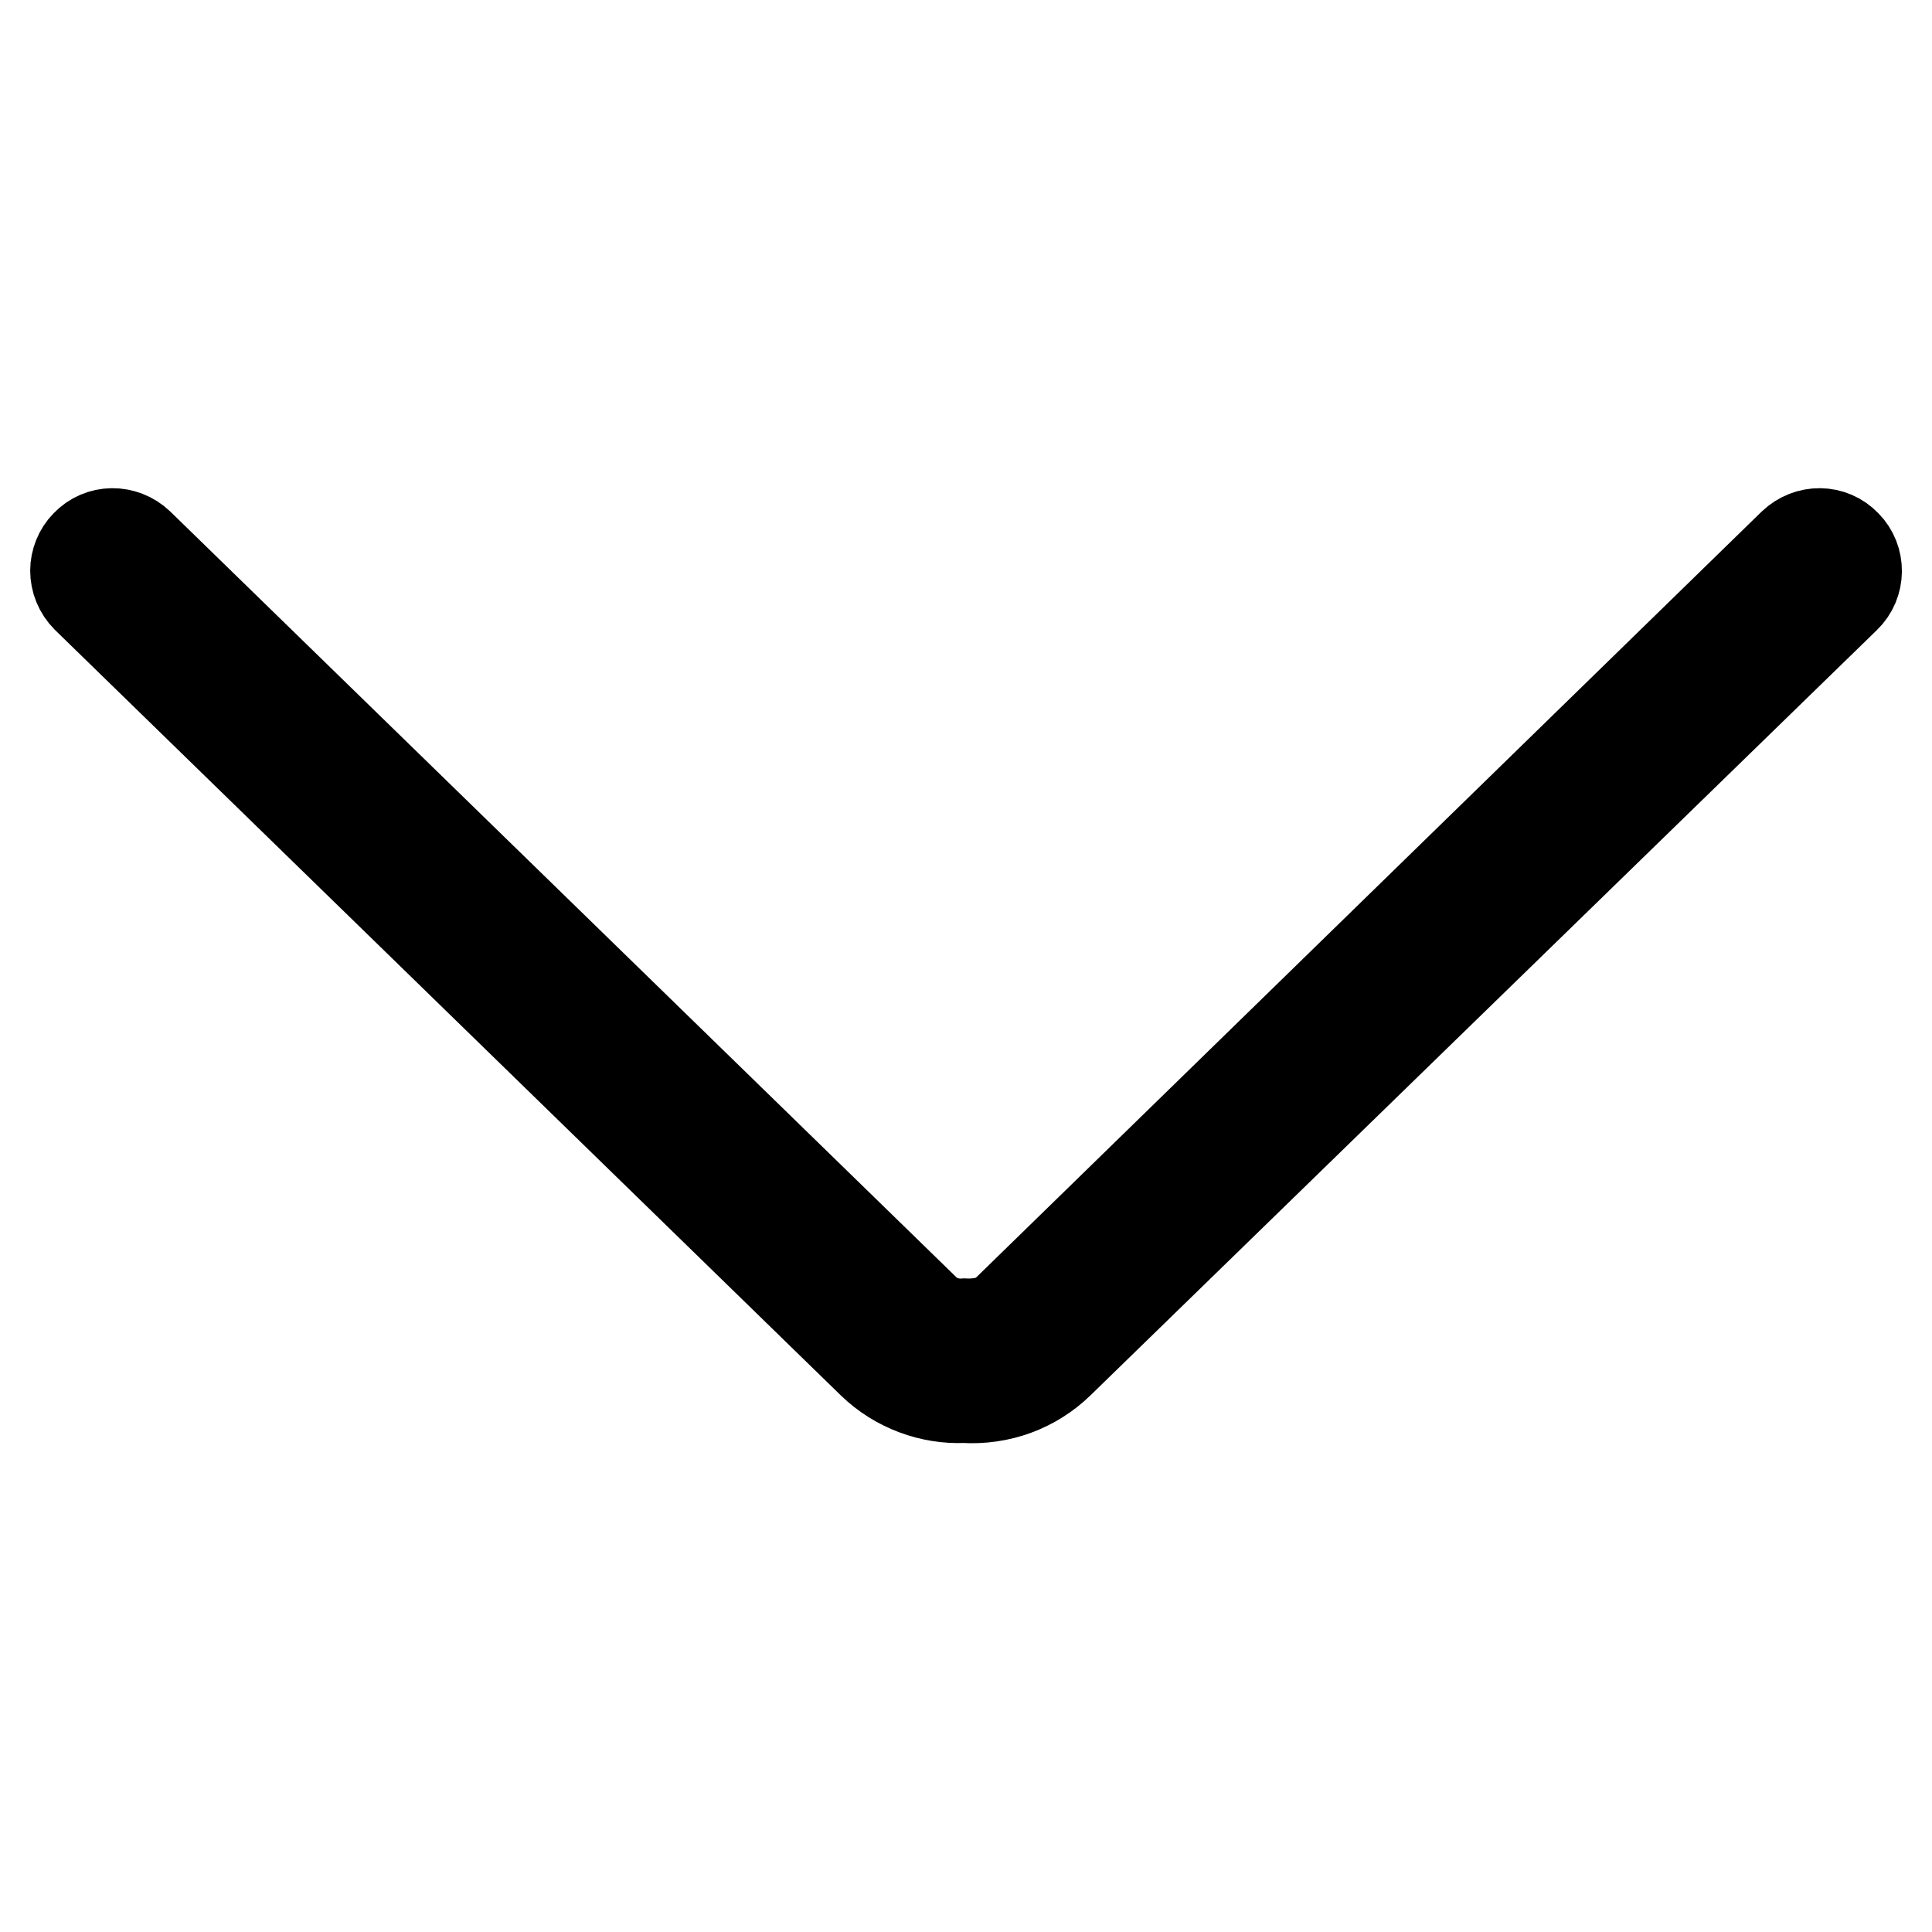 <?xml version="1.0" encoding="utf-8"?>
<!-- Svg Vector Icons : http://www.onlinewebfonts.com/icon -->
<!DOCTYPE svg PUBLIC "-//W3C//DTD SVG 1.1//EN" "http://www.w3.org/Graphics/SVG/1.1/DTD/svg11.dtd">
<svg version="1.1" xmlns="http://www.w3.org/2000/svg" xmlns:xlink="http://www.w3.org/1999/xlink" x="0px" y="0px" viewBox="0 0 256 256" enable-background="new 0 0 256 256" xml:space="preserve">
<g> <path stroke-width="12" fill-opacity="0" stroke="#000000"  d="M10,75.6c0-1.2,0.5-2.5,1.4-3.4c1.9-2,5-2,7-0.1l104.2,101.5c1.8,1.7,4,1.9,5.2,1.8 c2.5,0.1,4.4-0.5,5.7-1.8L237.6,72.1c2-1.9,5.1-1.9,7,0.1c1.9,1.9,1.9,5.1-0.1,7L140.3,180.6c-3.3,3.2-7.8,4.9-12.6,4.6 c-4.3,0.2-8.8-1.4-12.1-4.6L11.5,79.2C10.5,78.2,10,76.9,10,75.6z"/></g>
</svg>